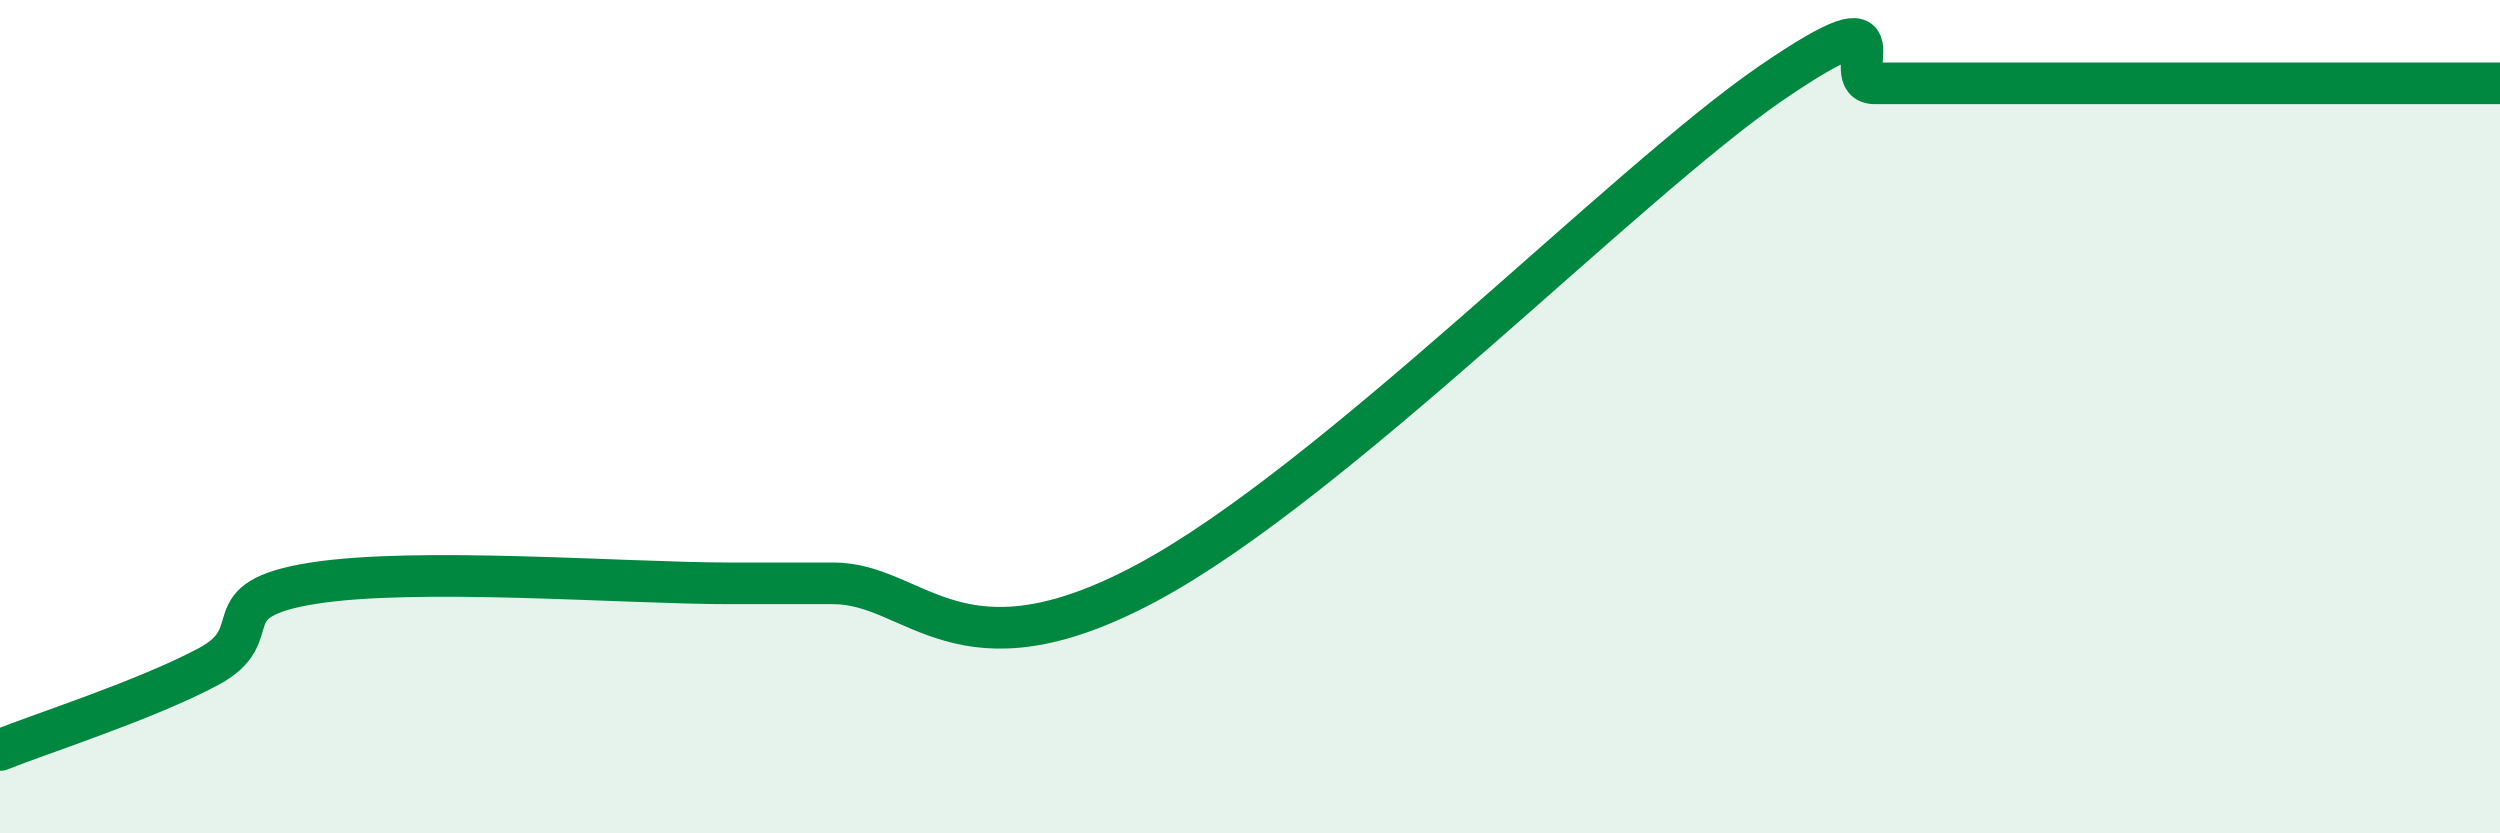 
    <svg width="60" height="20" viewBox="0 0 60 20" xmlns="http://www.w3.org/2000/svg">
      <path
        d="M 0,18 C 1,17.6 3.5,16.8 5,16 C 6.5,15.2 5,14.4 7.5,14 C 10,13.6 15,14 17.5,14 C 20,14 18,14 20,14 C 22,14 23,16.4 27.5,14 C 32,11.6 39,4.4 42.5,2 C 46,-0.4 44,2 45,2 C 46,2 46.5,2 47.5,2 C 48.5,2 49,2 50,2 C 51,2 51.5,2 52.5,2 C 53.5,2 53.5,2 55,2 C 56.5,2 59,2 60,2L60 20L0 20Z"
        fill="#008740"
        opacity="0.1"
        stroke-linecap="round"
        stroke-linejoin="round"
      />
      <path
        d="M 0,18 C 1,17.6 3.5,16.8 5,16 C 6.5,15.2 5,14.4 7.5,14 C 10,13.6 15,14 17.5,14 C 20,14 18,14 20,14 C 22,14 23,16.4 27.5,14 C 32,11.6 39,4.4 42.5,2 C 46,-0.4 44,2 45,2 C 46,2 46.5,2 47.5,2 C 48.5,2 49,2 50,2 C 51,2 51.5,2 52.5,2 C 53.5,2 53.5,2 55,2 C 56.5,2 59,2 60,2"
        stroke="#008740"
        stroke-width="1"
        fill="none"
        stroke-linecap="round"
        stroke-linejoin="round"
      />
    </svg>
  